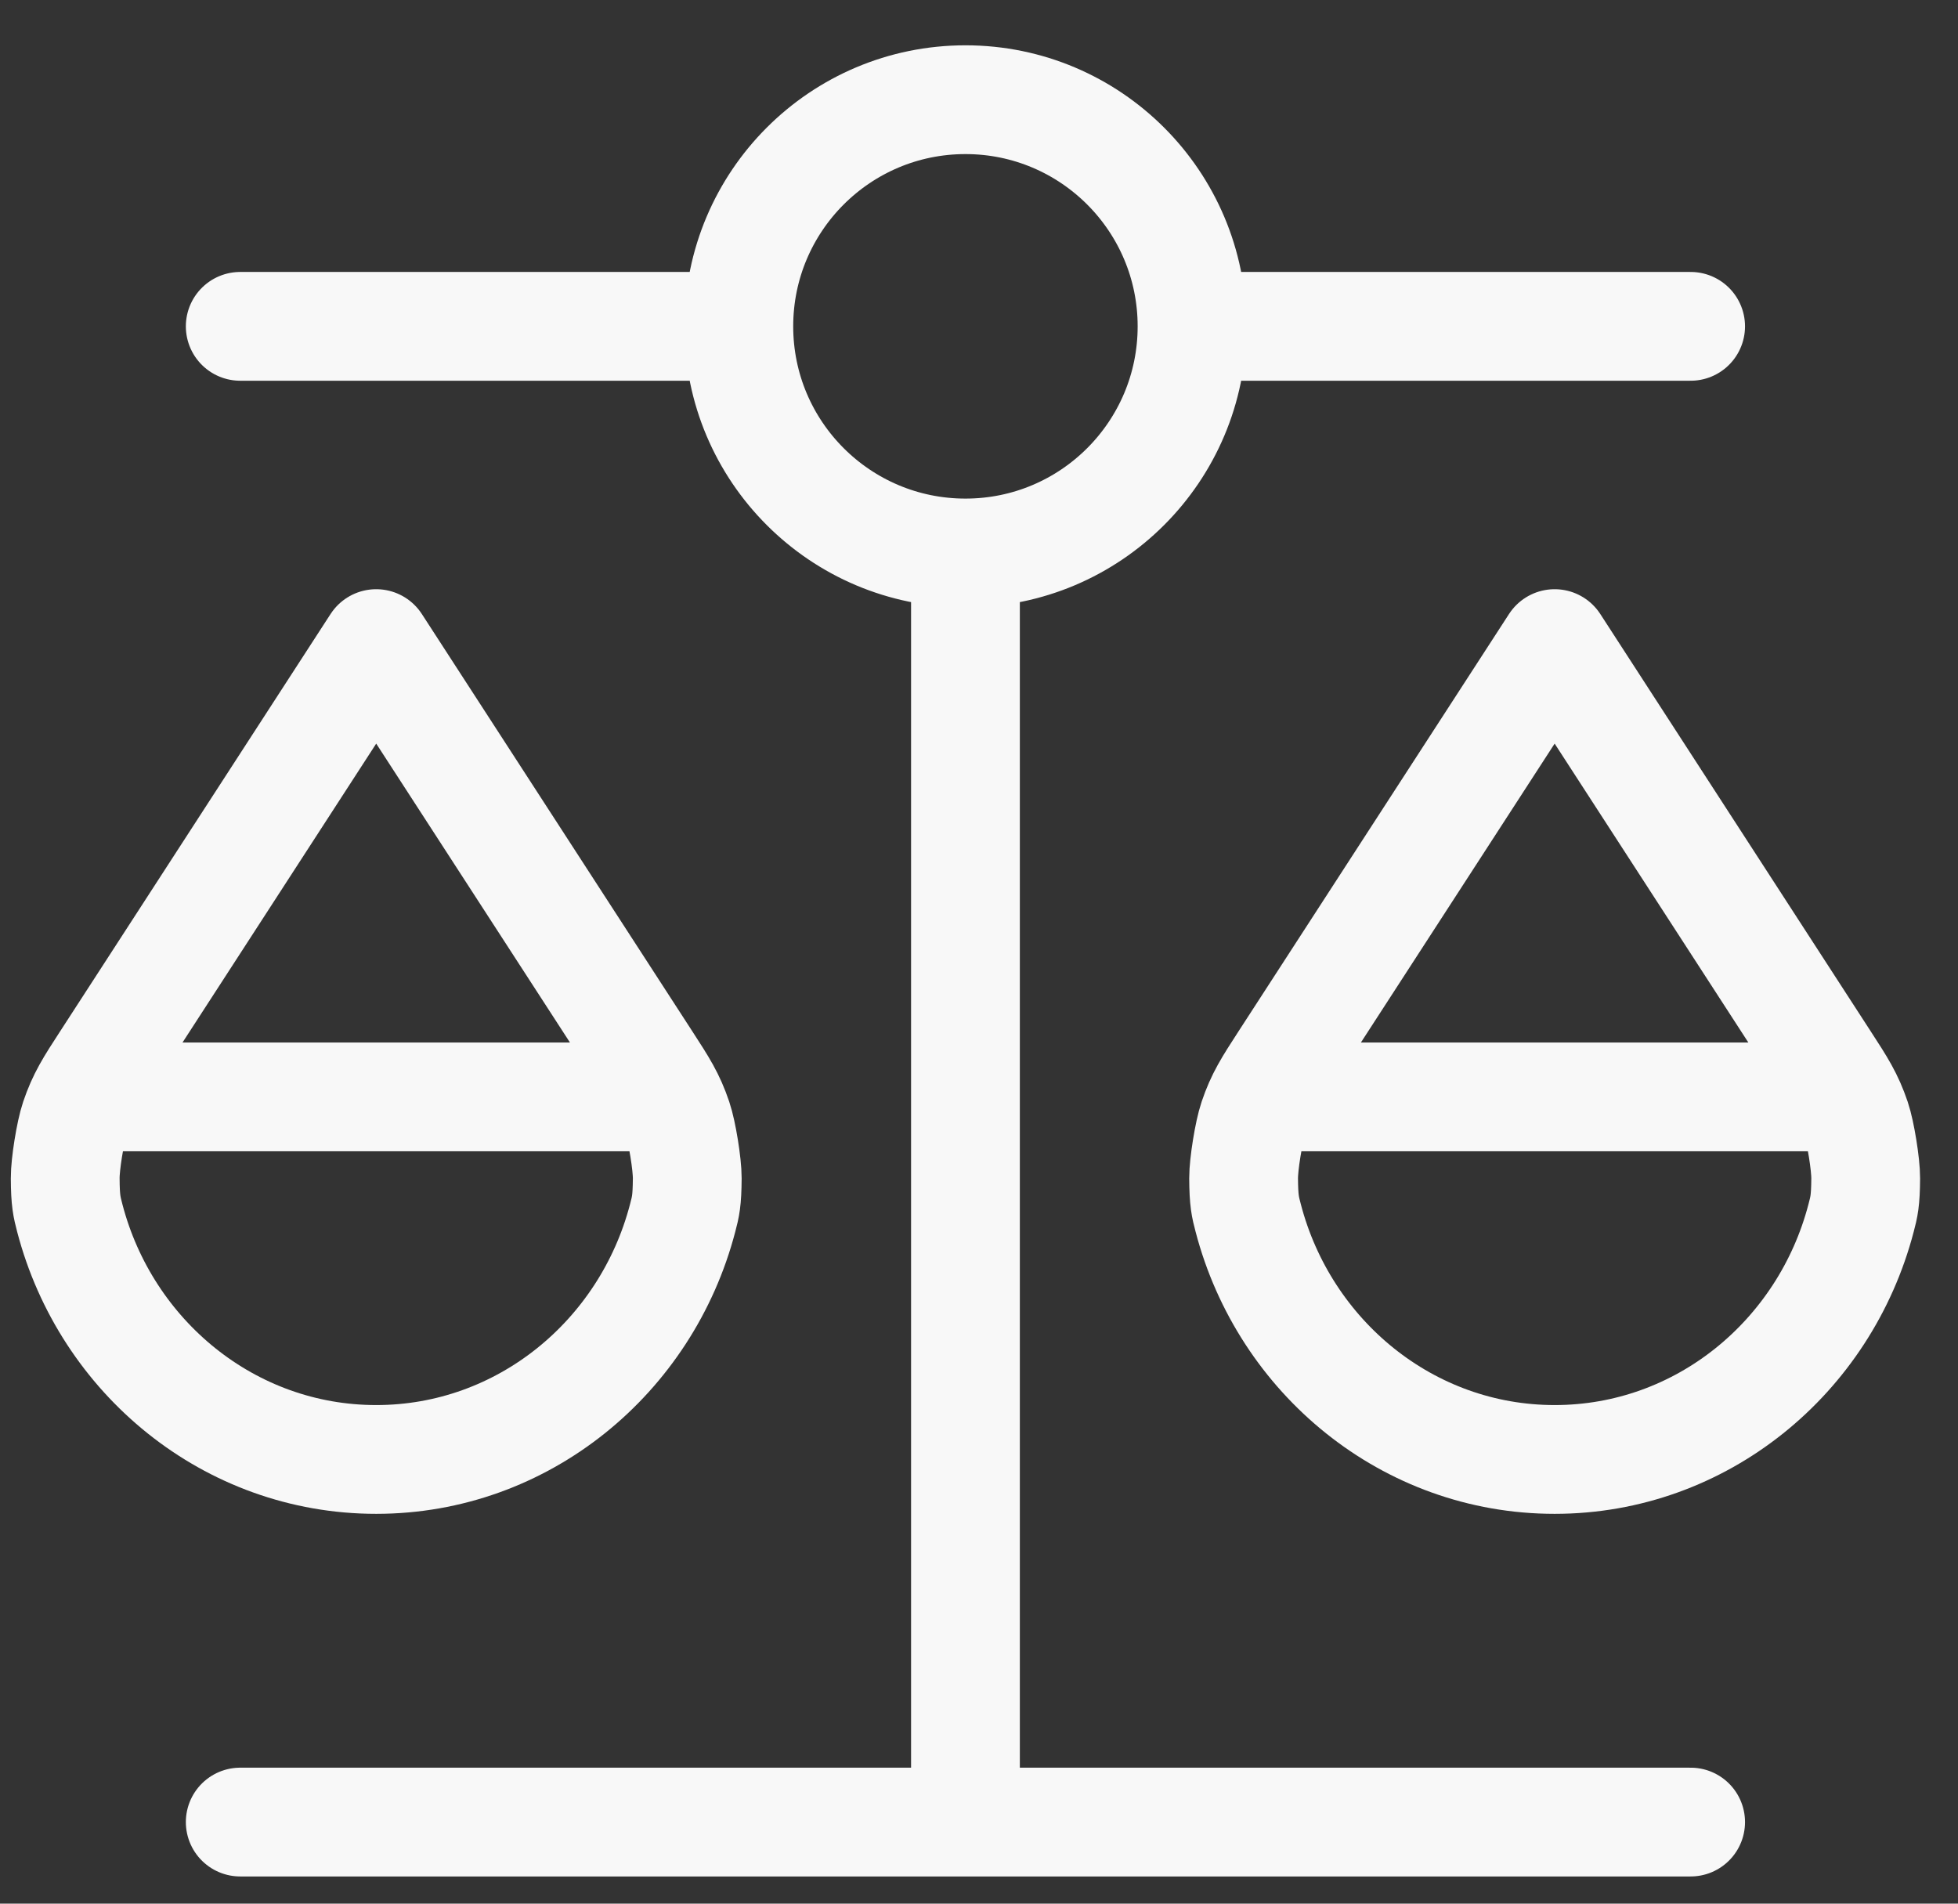 <svg width="36" height="35" viewBox="0 0 36 35" fill="none" xmlns="http://www.w3.org/2000/svg">
<rect x="0" y="0" width="36" height="35" fill="#333333" stroke="none"/>
<path d="M1.917 20.167H11.917M23.584 20.167H33.584M17.751 10.167V33.5M17.751 10.167C20.052 10.167 21.917 8.301 21.917 6M17.751 10.167C15.449 10.167 13.584 8.301 13.584 6M4.417 33.5L31.084 33.5M4.417 6L13.584 6M13.584 6C13.584 3.699 15.449 1.833 17.751 1.833C20.052 1.833 21.917 3.699 21.917 6M21.917 6L31.084 6M12.551 22.394C11.883 24.951 9.614 26.833 6.917 26.833C4.22 26.833 1.951 24.951 1.283 22.394C1.229 22.185 1.201 22.081 1.199 21.663C1.197 21.407 1.292 20.817 1.374 20.575C1.508 20.179 1.652 19.956 1.942 19.51L6.917 11.833L11.893 19.51C12.182 19.956 12.327 20.179 12.46 20.575C12.542 20.817 12.637 21.407 12.636 21.663C12.633 22.081 12.606 22.185 12.551 22.394ZM34.218 22.394C33.55 24.951 31.281 26.833 28.584 26.833C25.887 26.833 23.618 24.951 22.95 22.394C22.895 22.185 22.868 22.081 22.865 21.663C22.864 21.407 22.959 20.817 23.041 20.575C23.174 20.179 23.319 19.956 23.608 19.51L28.584 11.833L33.559 19.51C33.849 19.956 33.993 20.179 34.127 20.575C34.209 20.817 34.304 21.407 34.303 21.663C34.3 22.081 34.273 22.185 34.218 22.394Z" stroke="#F8F8F8" stroke-width="2" stroke-linecap="round" stroke-linejoin="round"/>
</svg>
